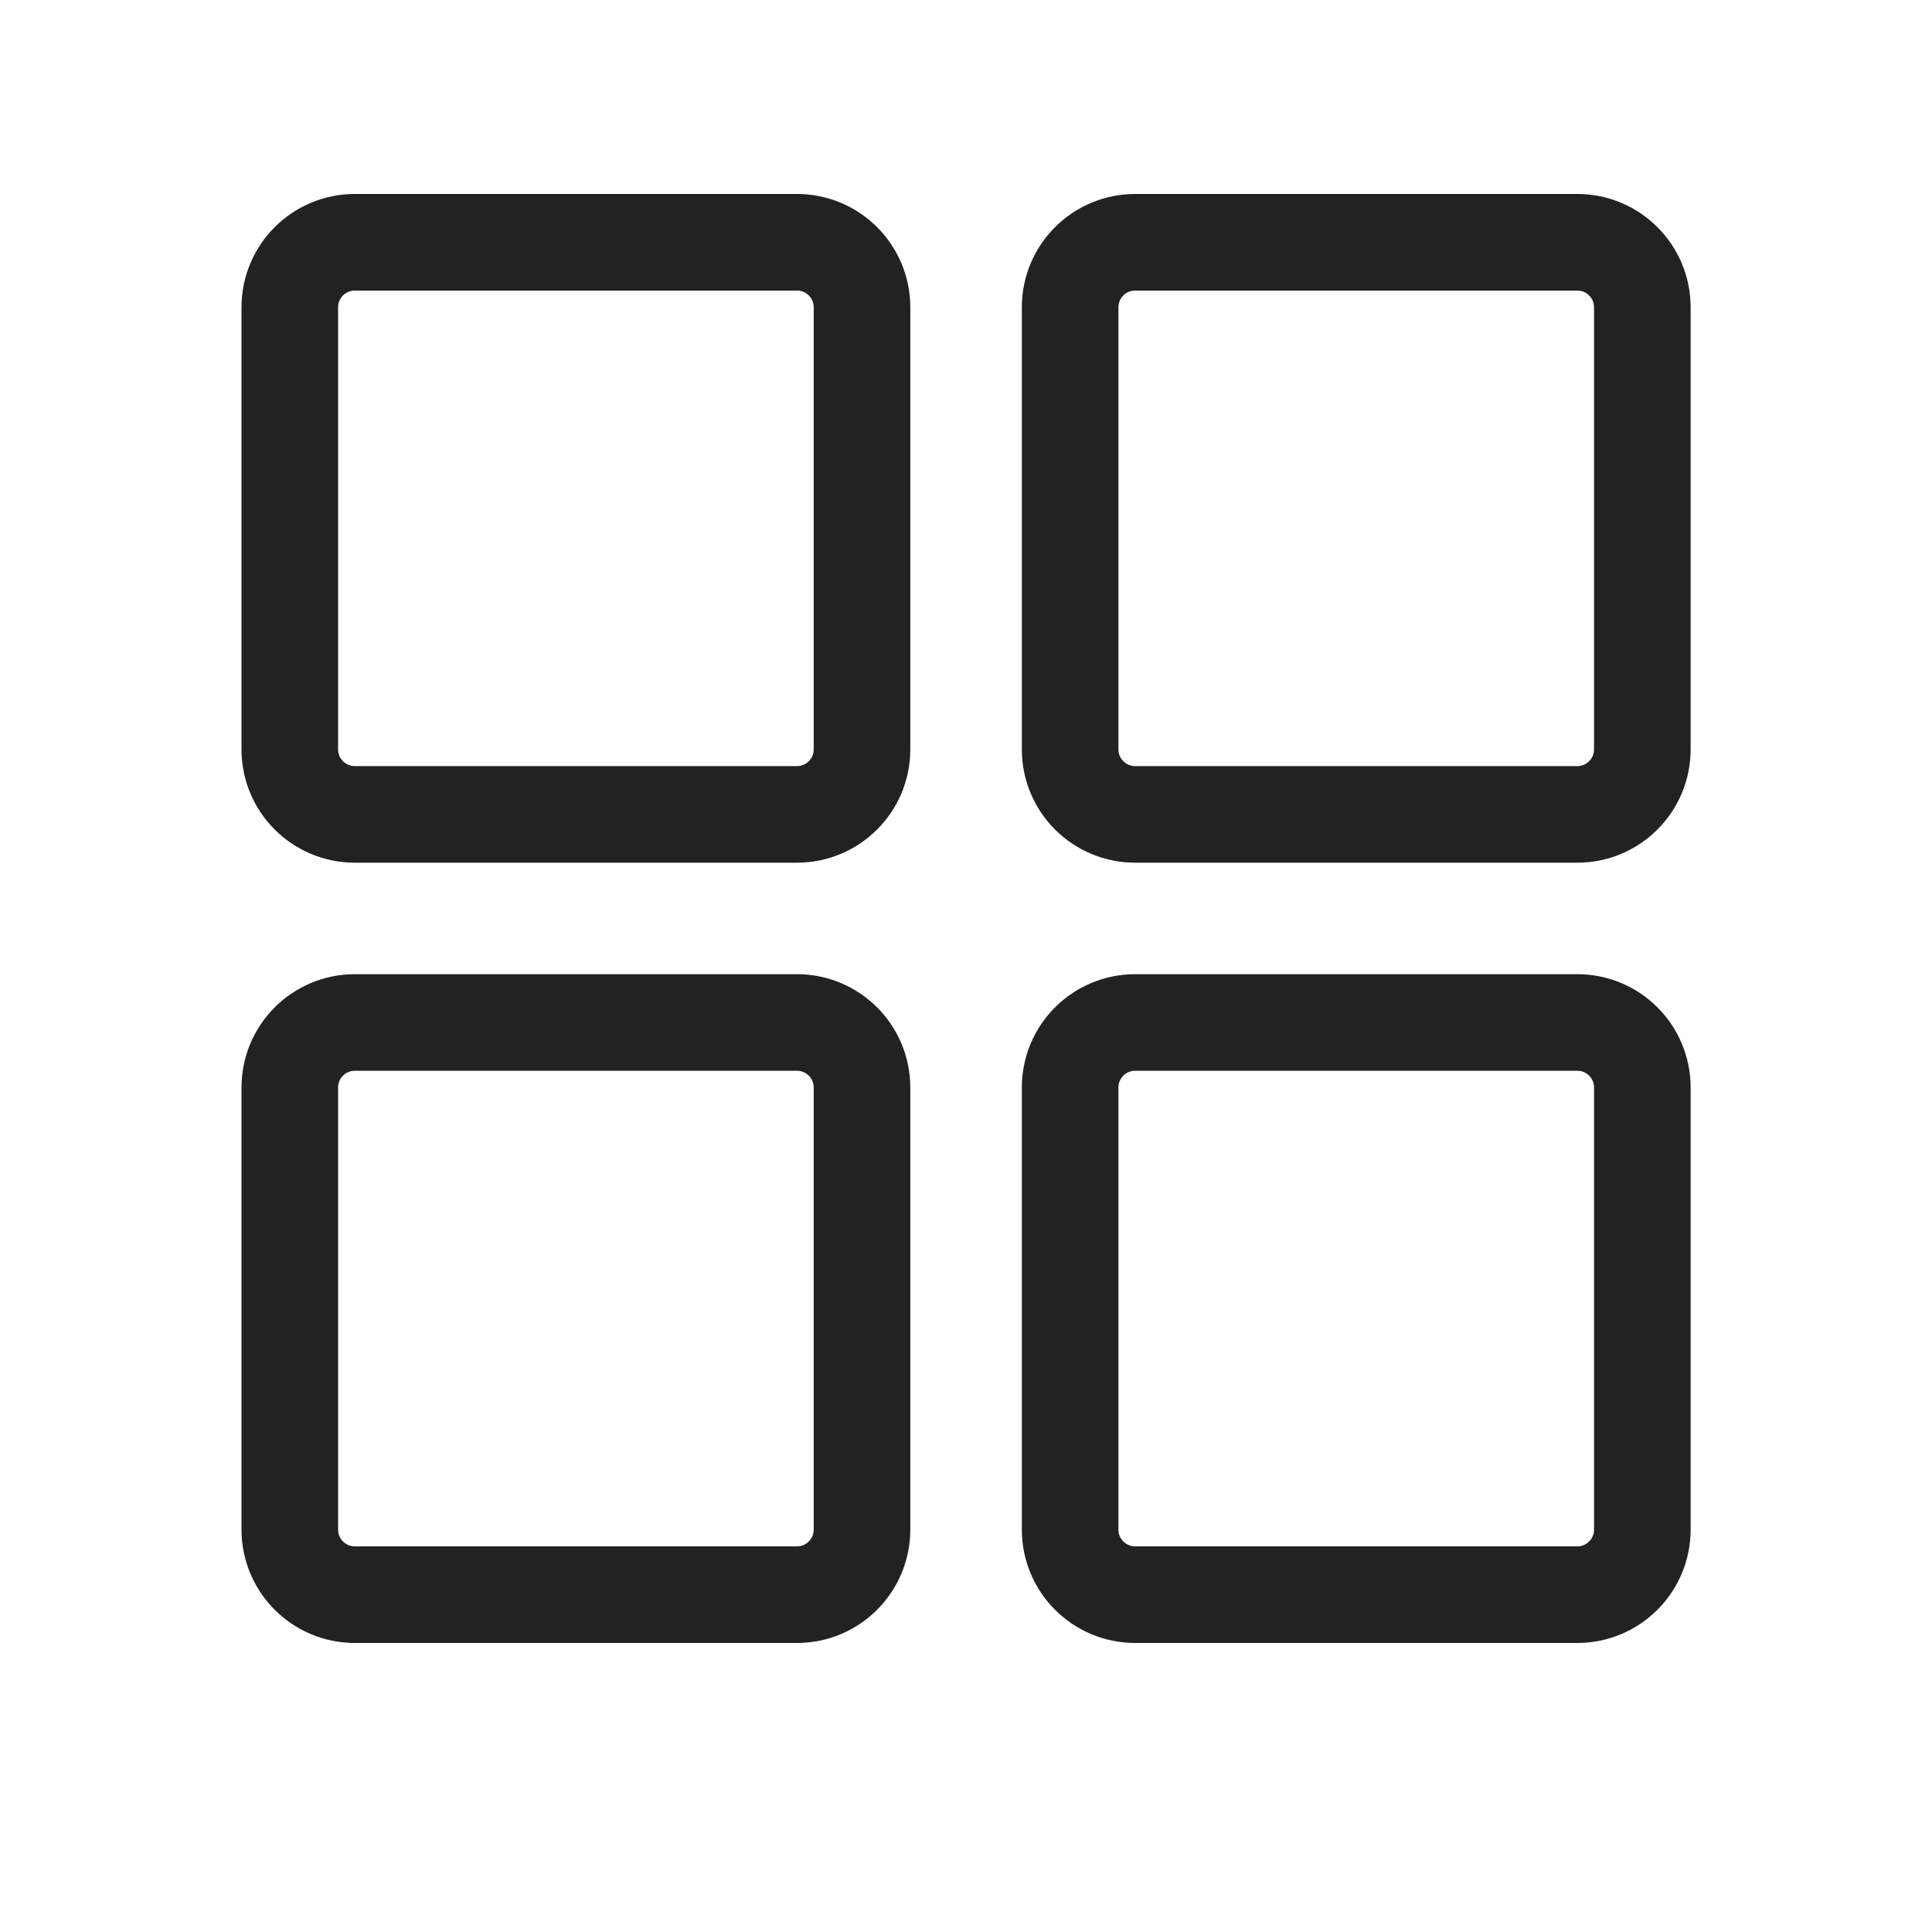 <svg width="30" height="30" viewBox="0 0 30 30" fill="none" xmlns="http://www.w3.org/2000/svg">
<path d="M12.375 3.762H5.51C4.952 3.762 4.5 4.214 4.5 4.771V11.637C4.5 12.194 4.952 12.646 5.51 12.646H12.375C12.933 12.646 13.385 12.194 13.385 11.637V4.771C13.385 4.214 12.933 3.762 12.375 3.762Z" stroke="#222222" stroke-width="1.5" stroke-linecap="round" stroke-linejoin="round"/>
<path d="M24.492 3.762H17.627C17.069 3.762 16.617 4.214 16.617 4.771V11.637C16.617 12.194 17.069 12.646 17.627 12.646H24.492C25.05 12.646 25.502 12.194 25.502 11.637V4.771C25.502 4.214 25.05 3.762 24.492 3.762Z" stroke="#222222" stroke-width="1.5" stroke-linecap="round" stroke-linejoin="round"/>
<path d="M12.375 15.877H5.51C4.952 15.877 4.5 16.329 4.5 16.887V23.752C4.5 24.309 4.952 24.762 5.51 24.762H12.375C12.933 24.762 13.385 24.309 13.385 23.752V16.887C13.385 16.329 12.933 15.877 12.375 15.877Z" stroke="#222222" stroke-width="1.5" stroke-linecap="round" stroke-linejoin="round"/>
<path d="M24.492 15.877H17.627C17.069 15.877 16.617 16.329 16.617 16.887V23.752C16.617 24.309 17.069 24.762 17.627 24.762H24.492C25.05 24.762 25.502 24.309 25.502 23.752V16.887C25.502 16.329 25.05 15.877 24.492 15.877Z" stroke="#222222" stroke-width="1.5" stroke-linecap="round" stroke-linejoin="round"/>
</svg>
